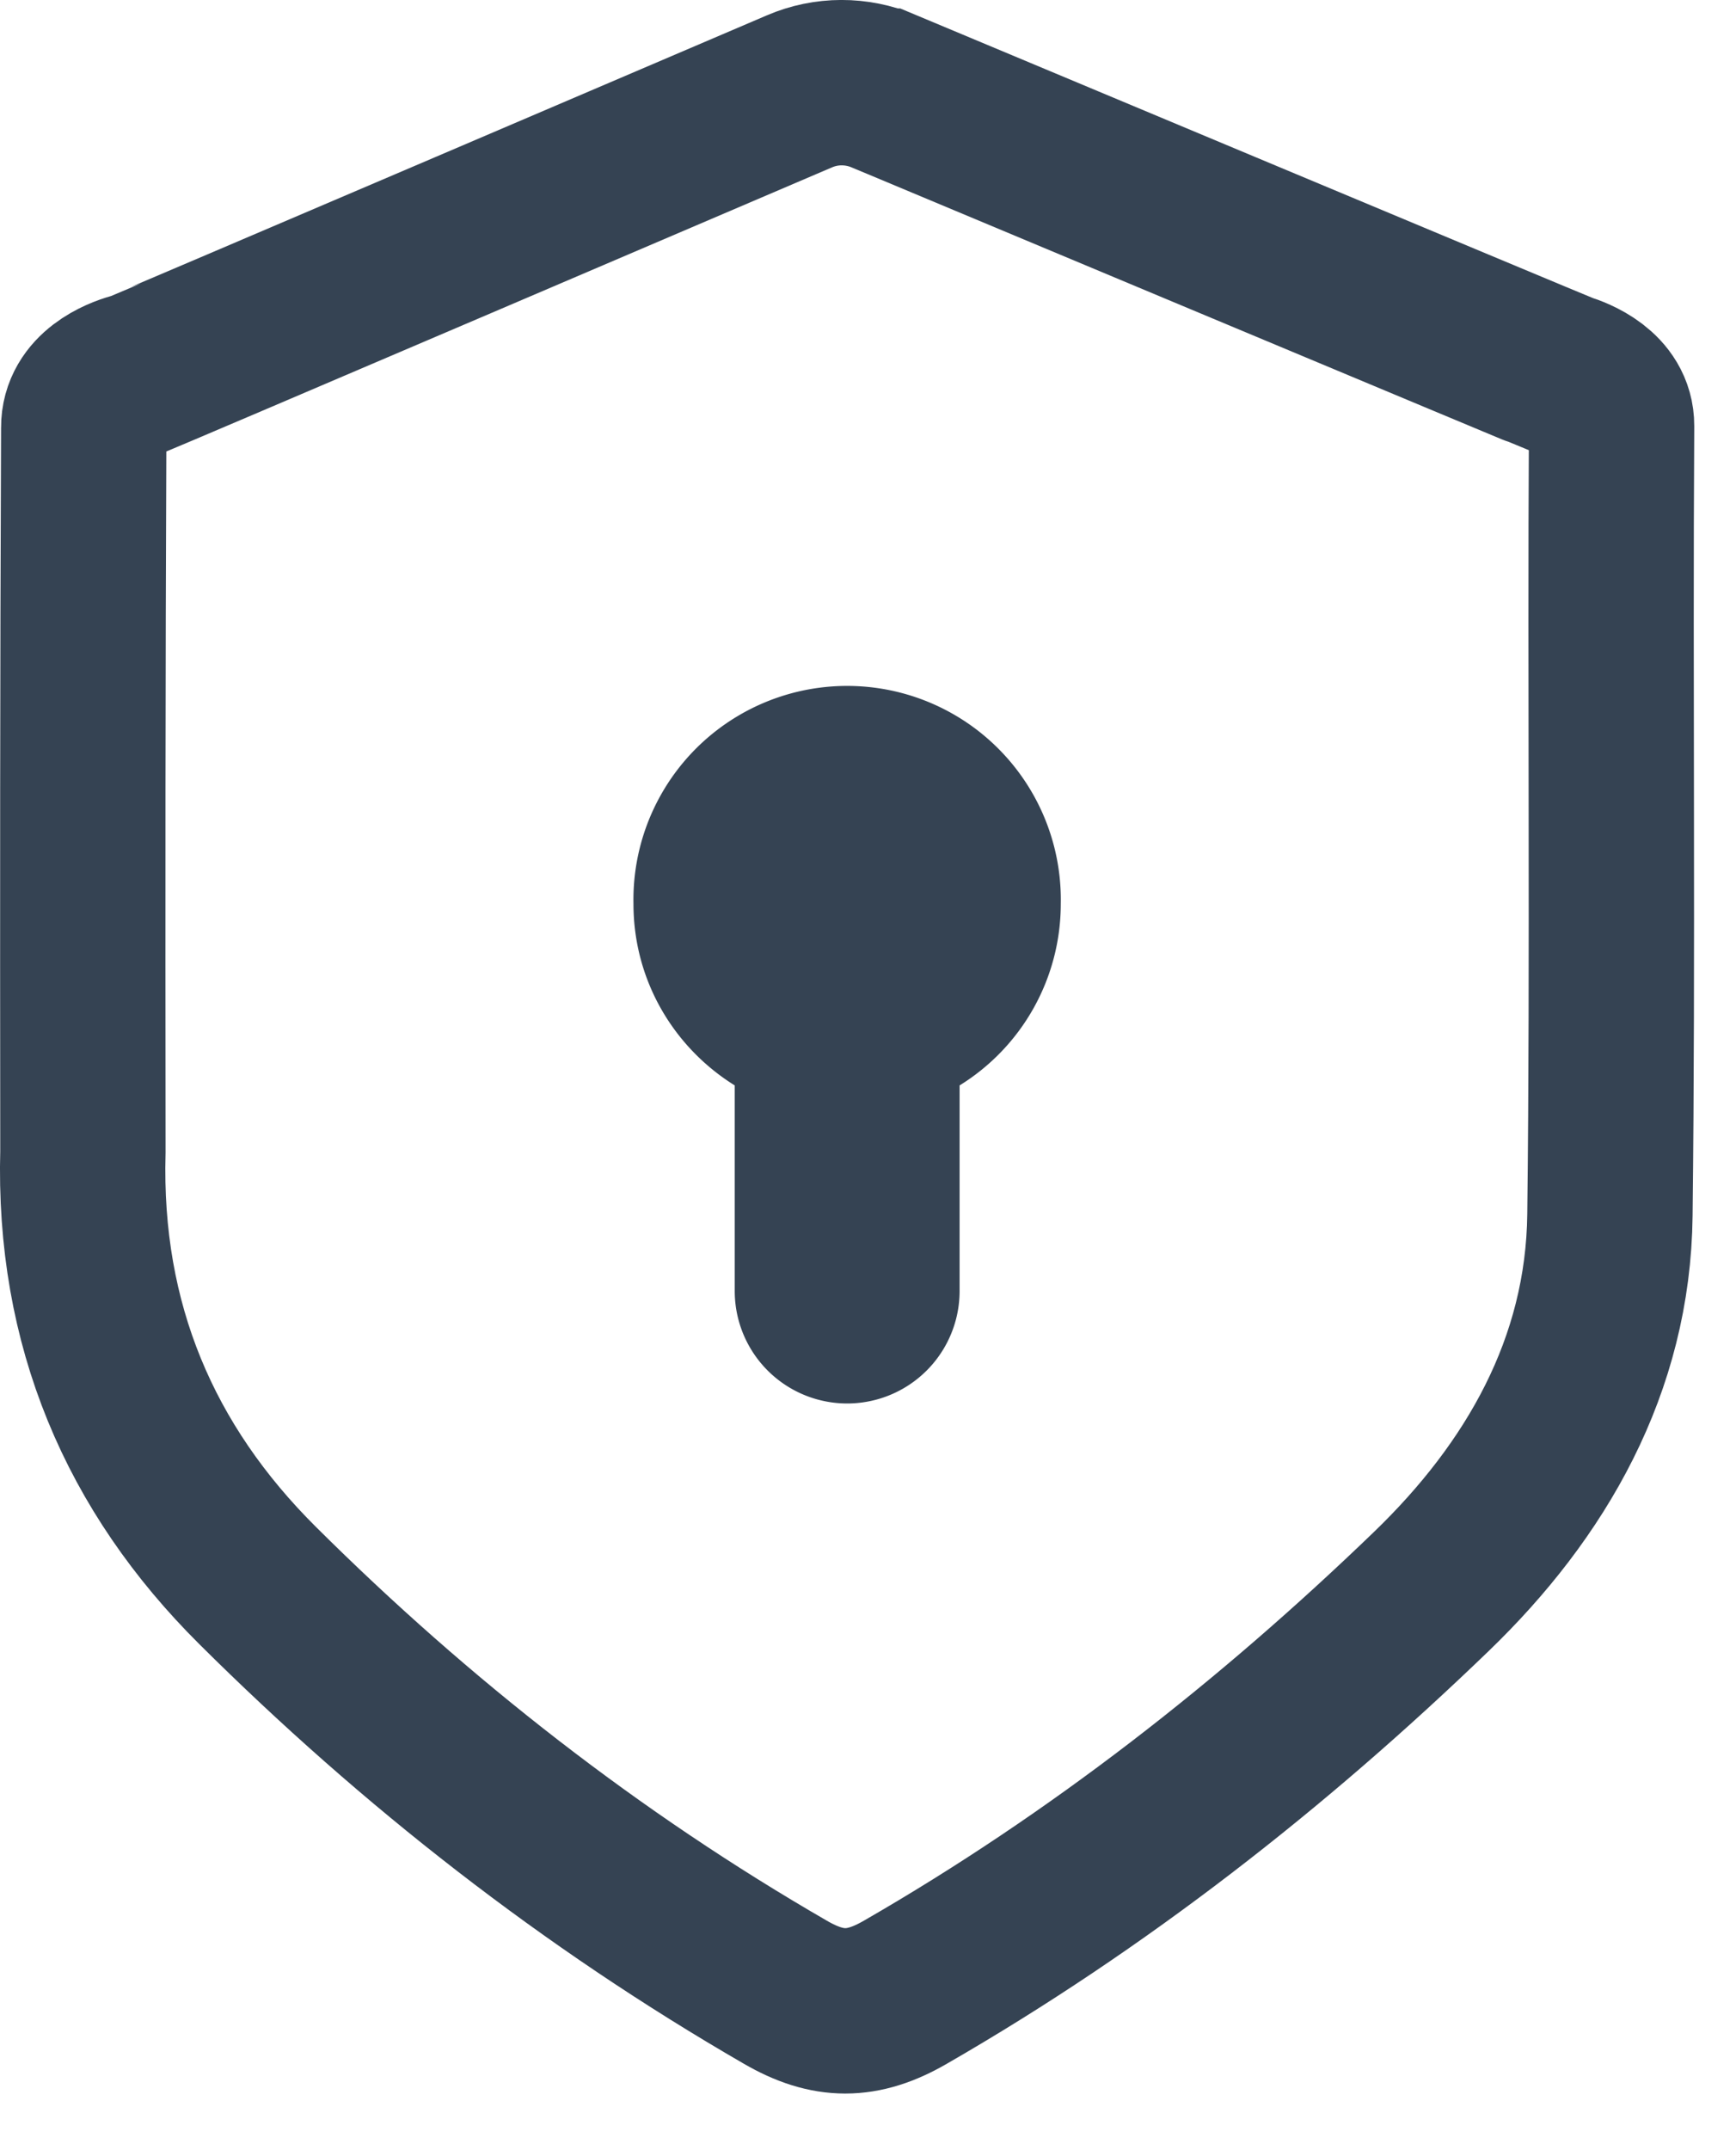 <svg width="21" height="26" xmlns="http://www.w3.org/2000/svg"><g fill="none" fill-rule="evenodd"><path d="M10.689 1.102s8.184 3.425 8.226 3.438c.146.045.582.21.58.61-.019 3.18.017 6.36-.02 9.54-.02 1.825-.897 3.336-2.159 4.553-1.926 1.857-4.032 3.504-6.364 4.847-.52.301-.935.3-1.452 0-2.347-1.355-4.47-3.015-6.383-4.917-1.425-1.416-2.172-3.153-2.114-5.248C1 10.74 1 8.345 1.013 5.173c-.003-.417.44-.585.599-.63.05-.014 8.058-3.438 8.058-3.438.325-.14.692-.14 1.019-.003Z" stroke="#354353" stroke-width="2"/><path d="M12.832 10.93a2.585 2.585 0 1 0-5.169 0c0 .928.49 1.738 1.225 2.195v2.486a1.36 1.36 0 0 0 2.72 0v-2.486a2.581 2.581 0 0 0 1.224-2.196" fill="#354353"/></g></svg>